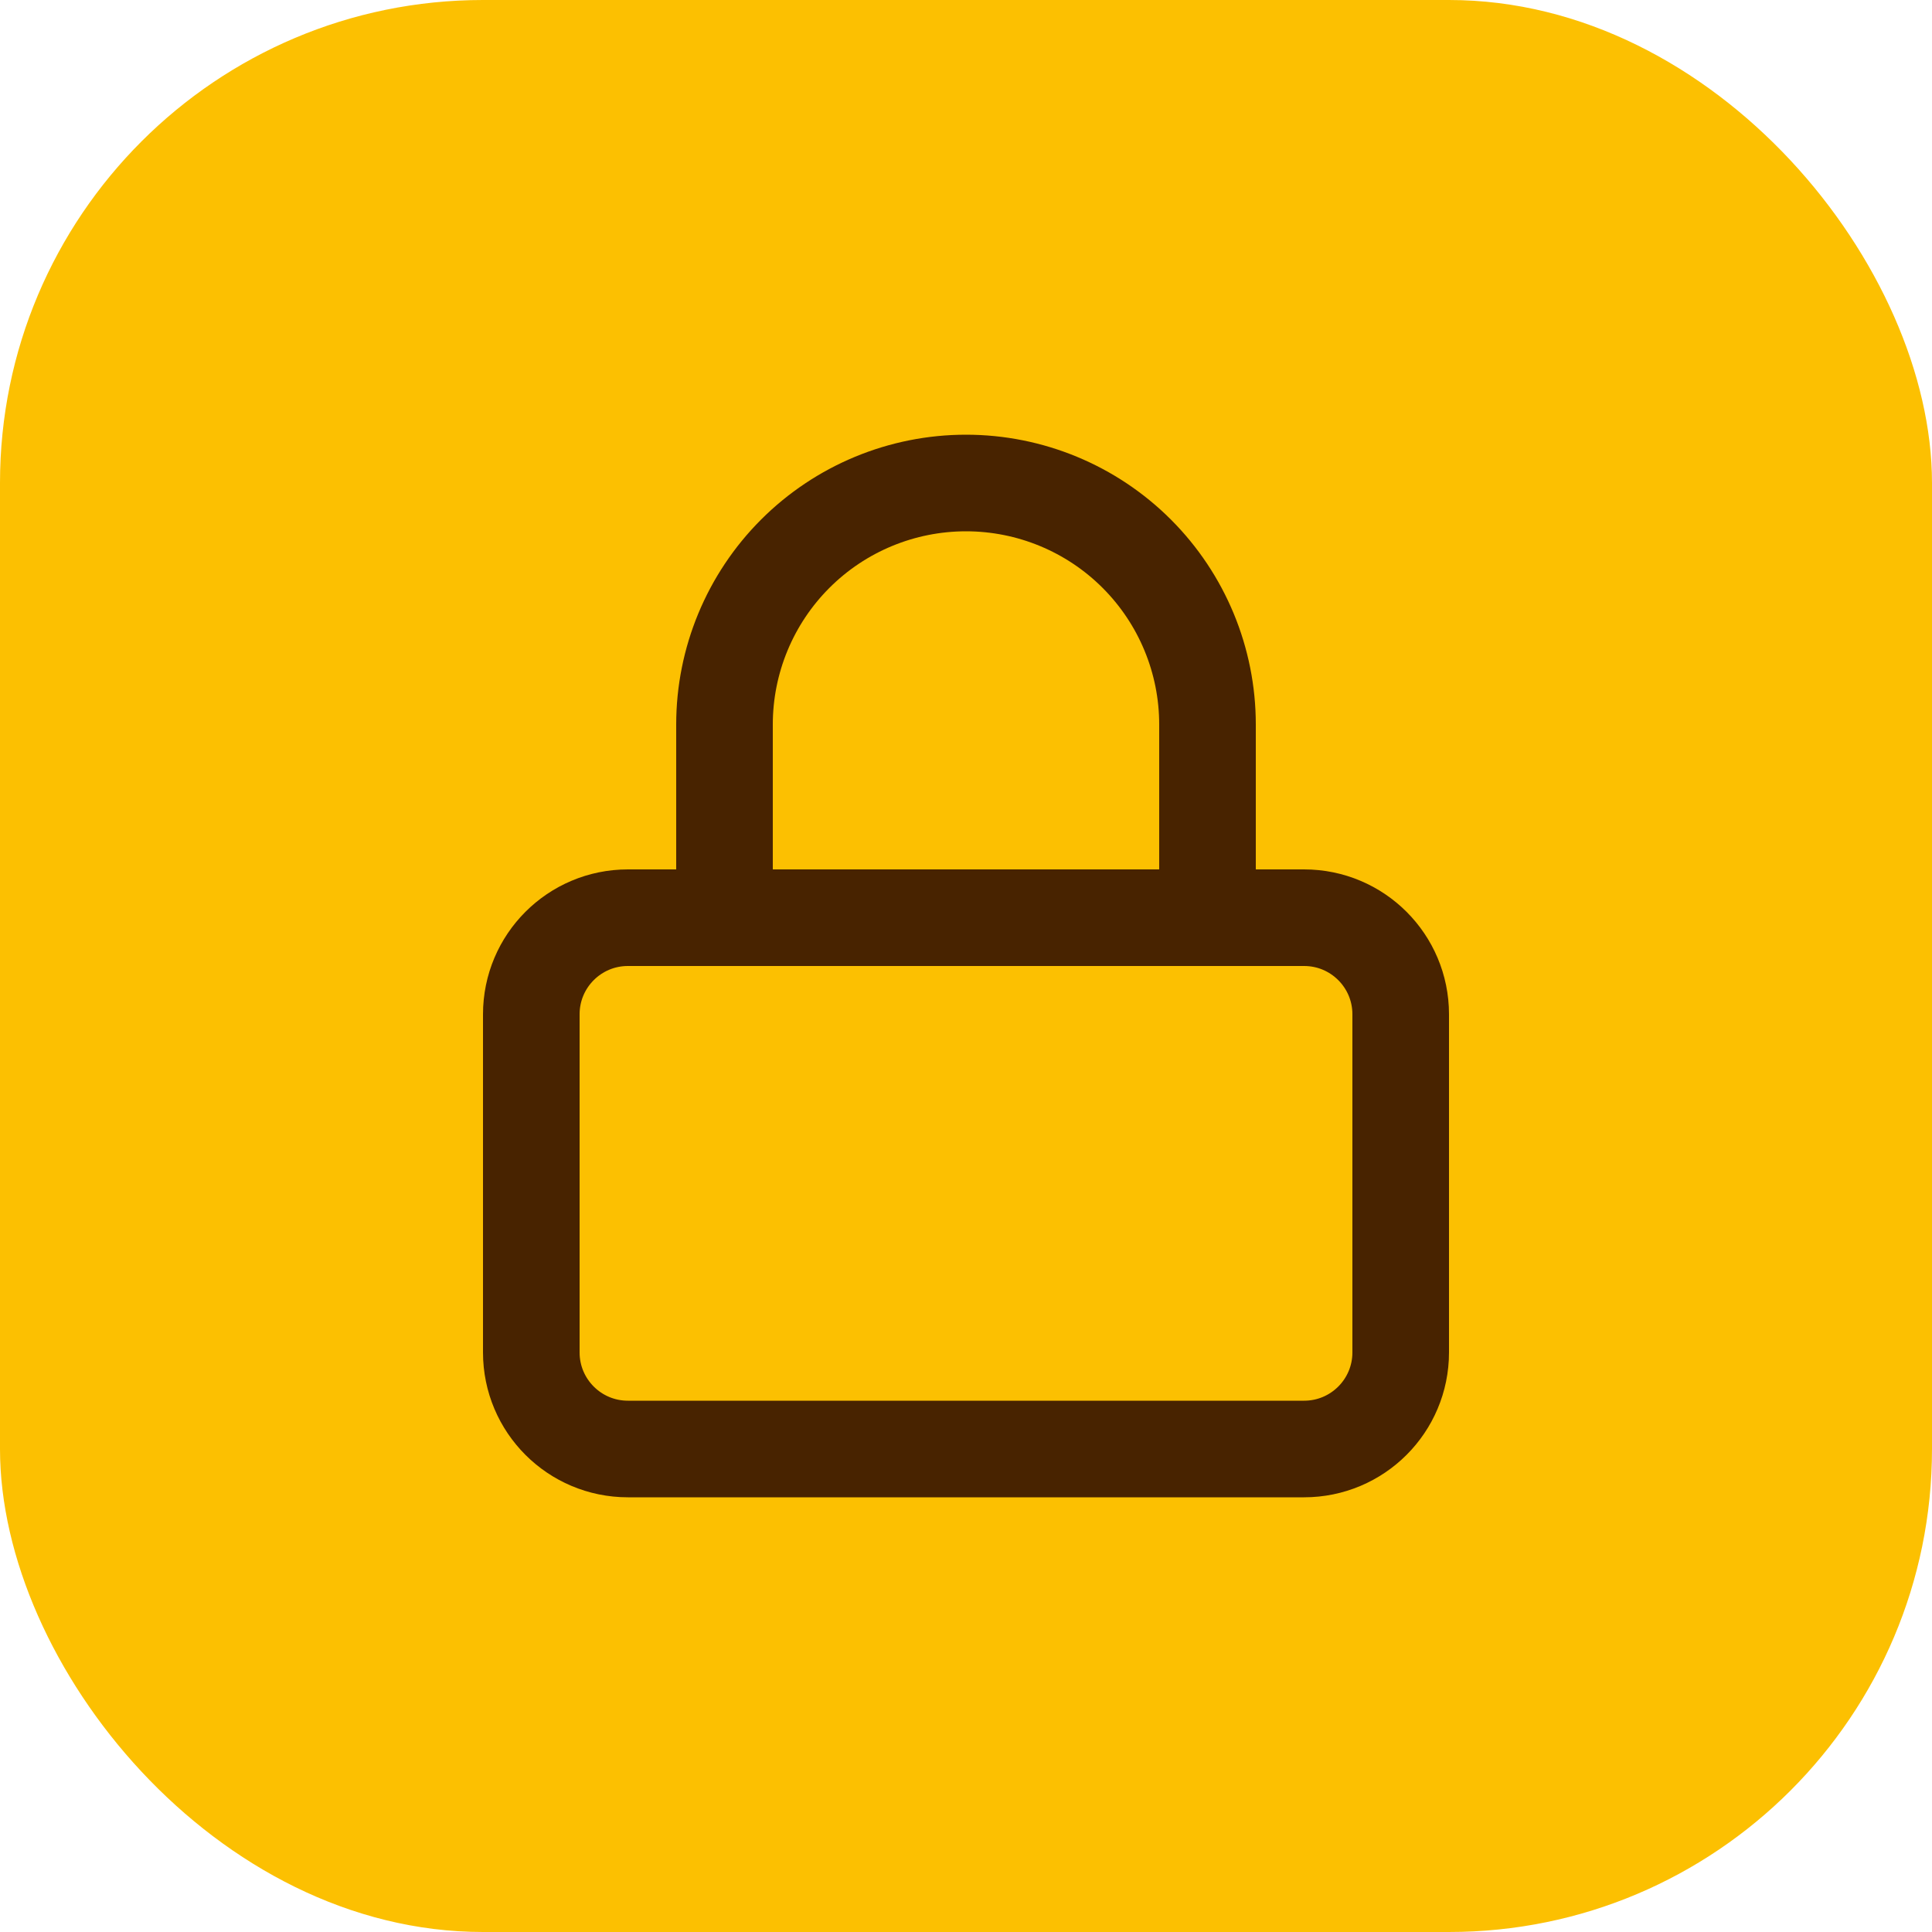 <svg width="40" height="40" viewBox="0 0 40 40" fill="none" xmlns="http://www.w3.org/2000/svg">
<rect width="40" height="40" rx="10" fill="#FCC001"/>
<path d="M15 19V15C15 13.674 15.527 12.402 16.465 11.464C17.402 10.527 18.674 10 20 10C21.326 10 22.598 10.527 23.535 11.464C24.473 12.402 25 13.674 25 15V19M13 19H27C28.105 19 29 19.895 29 21V28C29 29.105 28.105 30 27 30H13C11.895 30 11 29.105 11 28V21C11 19.895 11.895 19 13 19Z" stroke="#482300" stroke-width="2" stroke-linecap="round" stroke-linejoin="round"/>
</svg>
